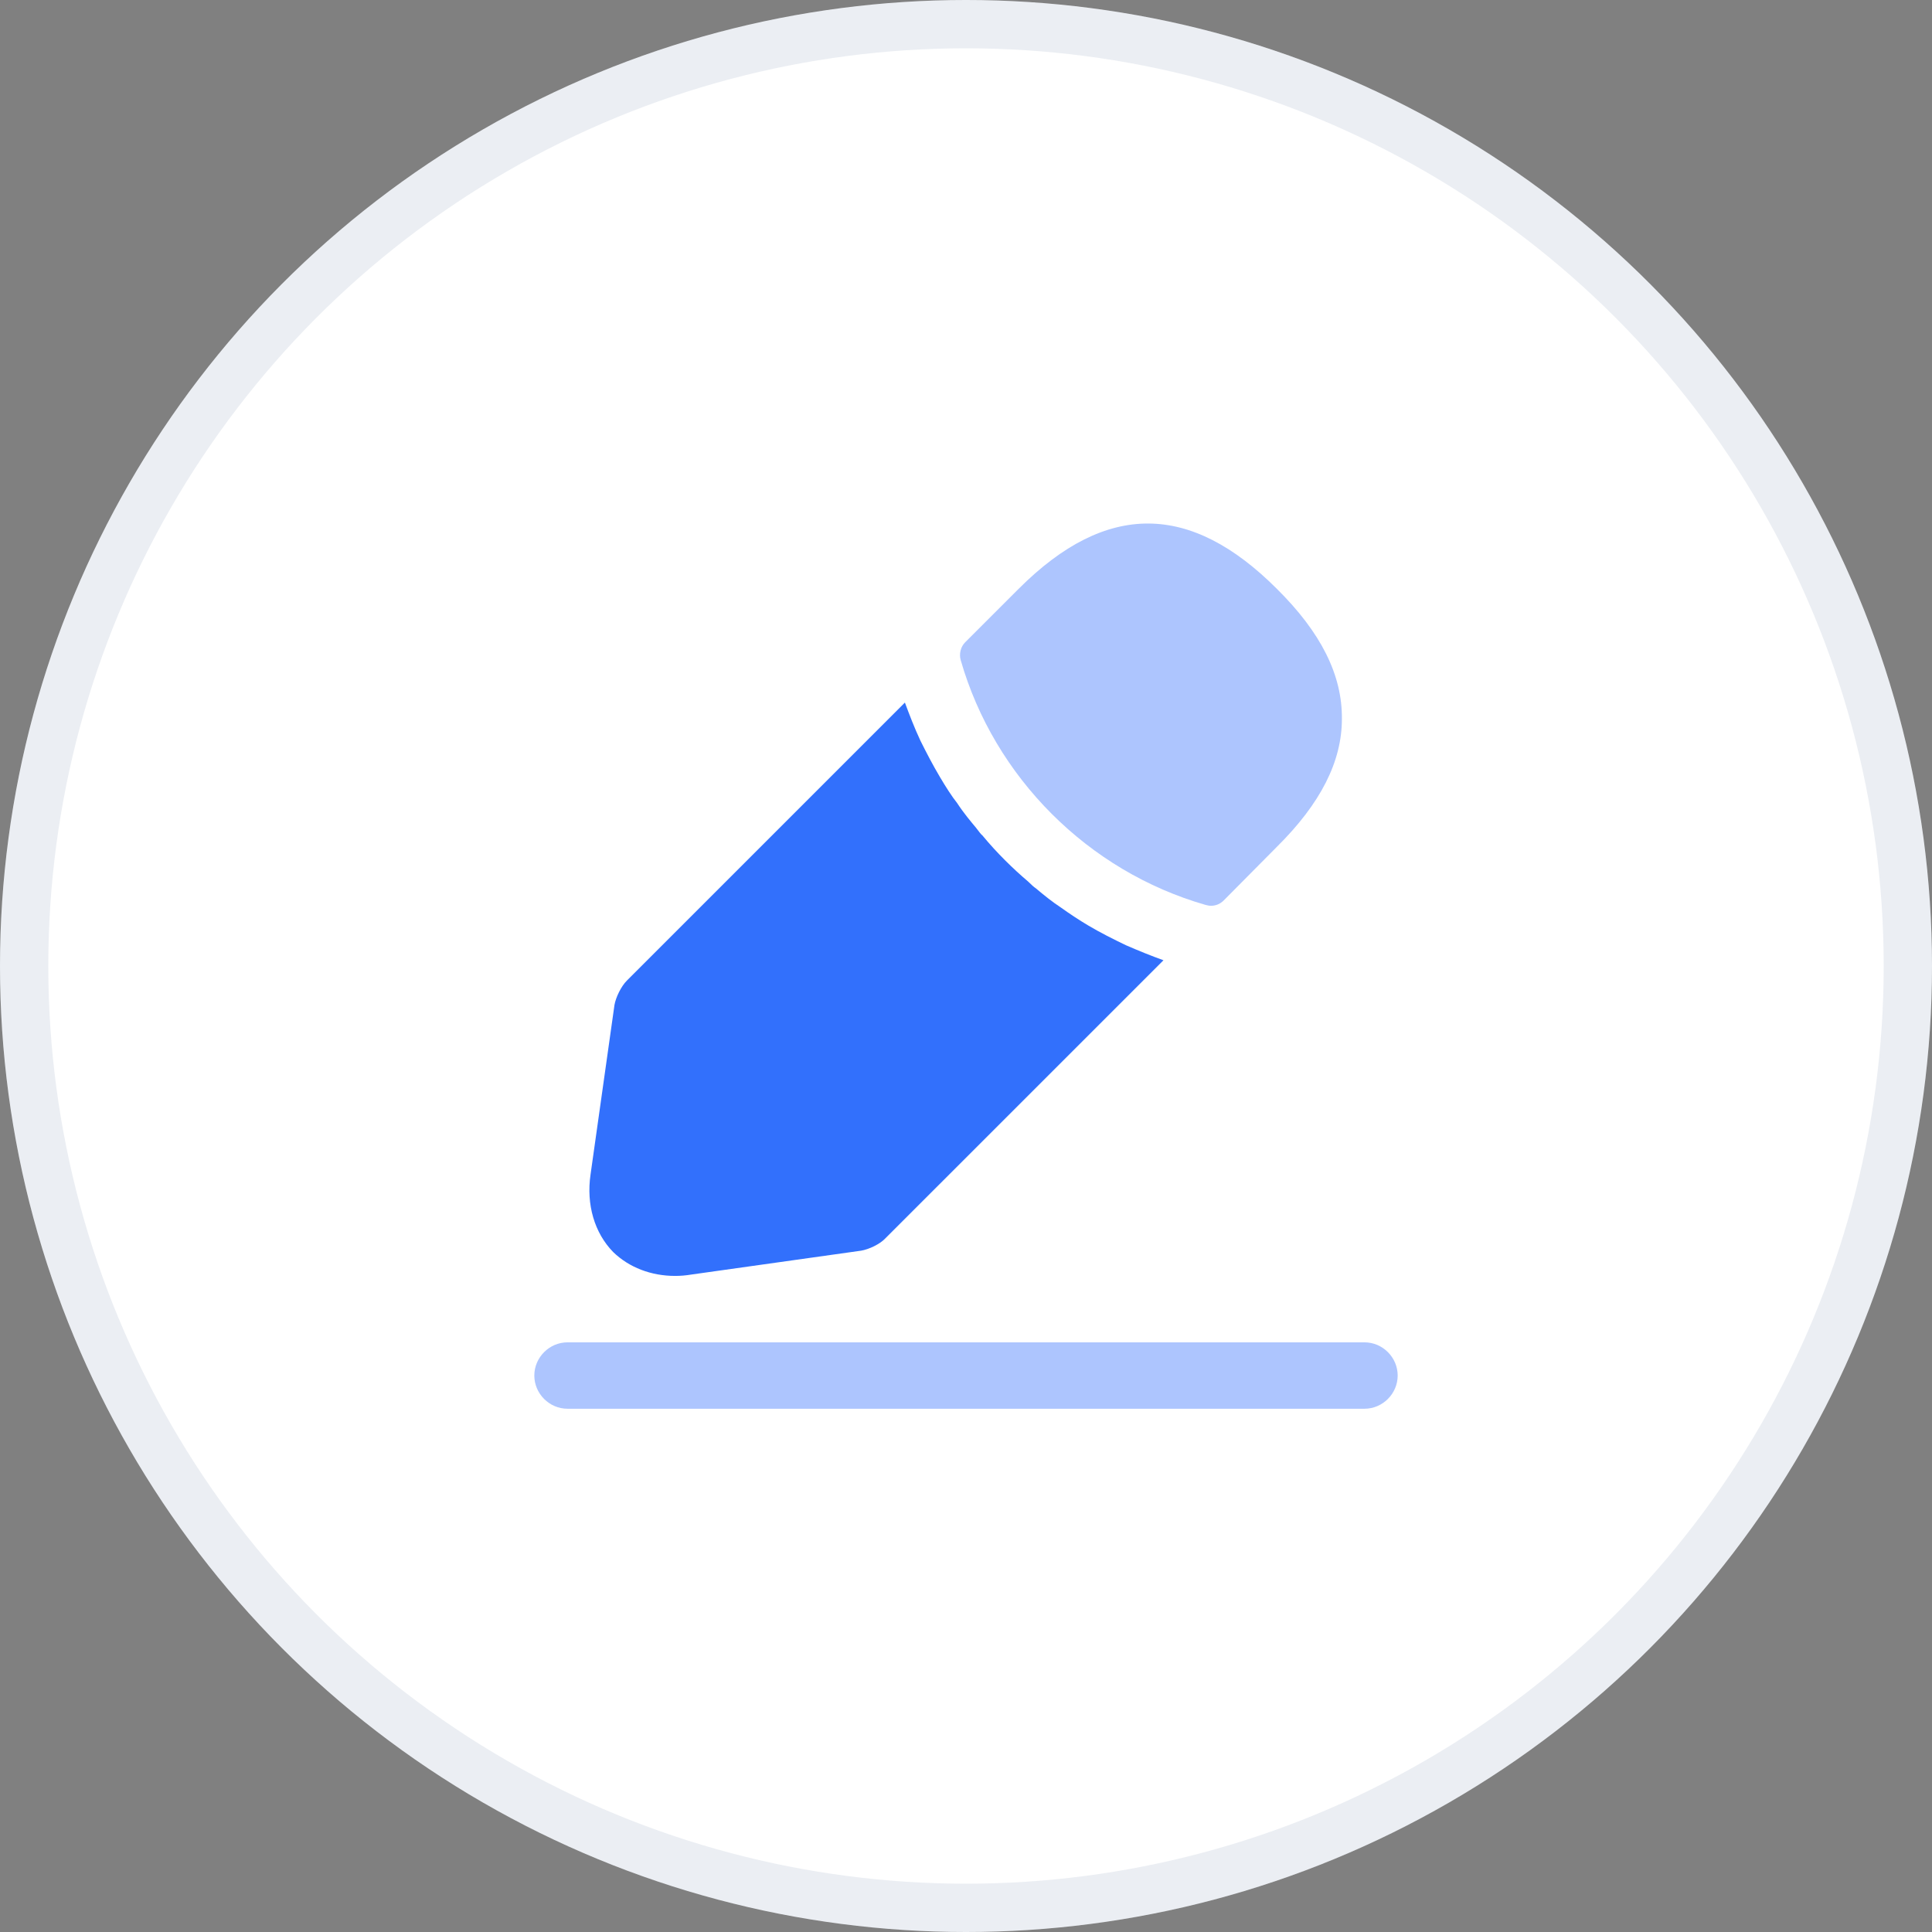 <svg width="80" height="80" viewBox="0 0 80 80" fill="none" xmlns="http://www.w3.org/2000/svg">
<rect x="0" y="0" width="80" height="80" fill="#808080" stroke="none"/>
<circle cx="40" cy="40" r="40" fill="white"/>
<circle cx="40" cy="40" r="39" stroke="#00306E" stroke-opacity="0.08" stroke-width="2"/>
<path opacity="0.4" d="M56.5 58.333H23.5C22.748 58.333 22.125 57.71 22.125 56.958C22.125 56.207 22.748 55.583 23.5 55.583H56.5C57.252 55.583 57.875 56.207 57.875 56.958C57.875 57.71 57.252 58.333 56.5 58.333Z" fill="#3270FC"/>
<path opacity="0.4" d="M52.87 24.38C49.313 20.823 45.83 20.732 42.182 24.38L39.963 26.598C39.78 26.782 39.707 27.075 39.78 27.332C41.173 32.19 45.06 36.077 49.918 37.47C49.992 37.488 50.065 37.507 50.138 37.507C50.34 37.507 50.523 37.433 50.67 37.287L52.87 35.068C54.685 33.272 55.565 31.53 55.565 29.77C55.583 27.955 54.703 26.195 52.87 24.38Z" fill="#3270FC"/>
<path d="M46.618 39.138C46.087 38.882 45.574 38.625 45.078 38.332C44.675 38.093 44.29 37.837 43.905 37.562C43.593 37.36 43.227 37.067 42.879 36.773C42.842 36.755 42.714 36.645 42.567 36.498C41.962 35.985 41.283 35.325 40.678 34.592C40.623 34.555 40.532 34.427 40.404 34.262C40.22 34.042 39.908 33.675 39.633 33.253C39.413 32.978 39.157 32.575 38.919 32.172C38.625 31.677 38.368 31.182 38.112 30.668C37.855 30.118 37.654 29.587 37.47 29.092L25.957 40.605C25.718 40.843 25.498 41.302 25.444 41.613L24.453 48.635C24.27 49.882 24.619 51.055 25.389 51.843C26.049 52.485 26.965 52.833 27.955 52.833C28.175 52.833 28.395 52.815 28.615 52.778L35.655 51.788C35.985 51.733 36.444 51.513 36.663 51.275L48.177 39.762C47.663 39.578 47.169 39.377 46.618 39.138Z" fill="#3270FC"/>
</svg>
